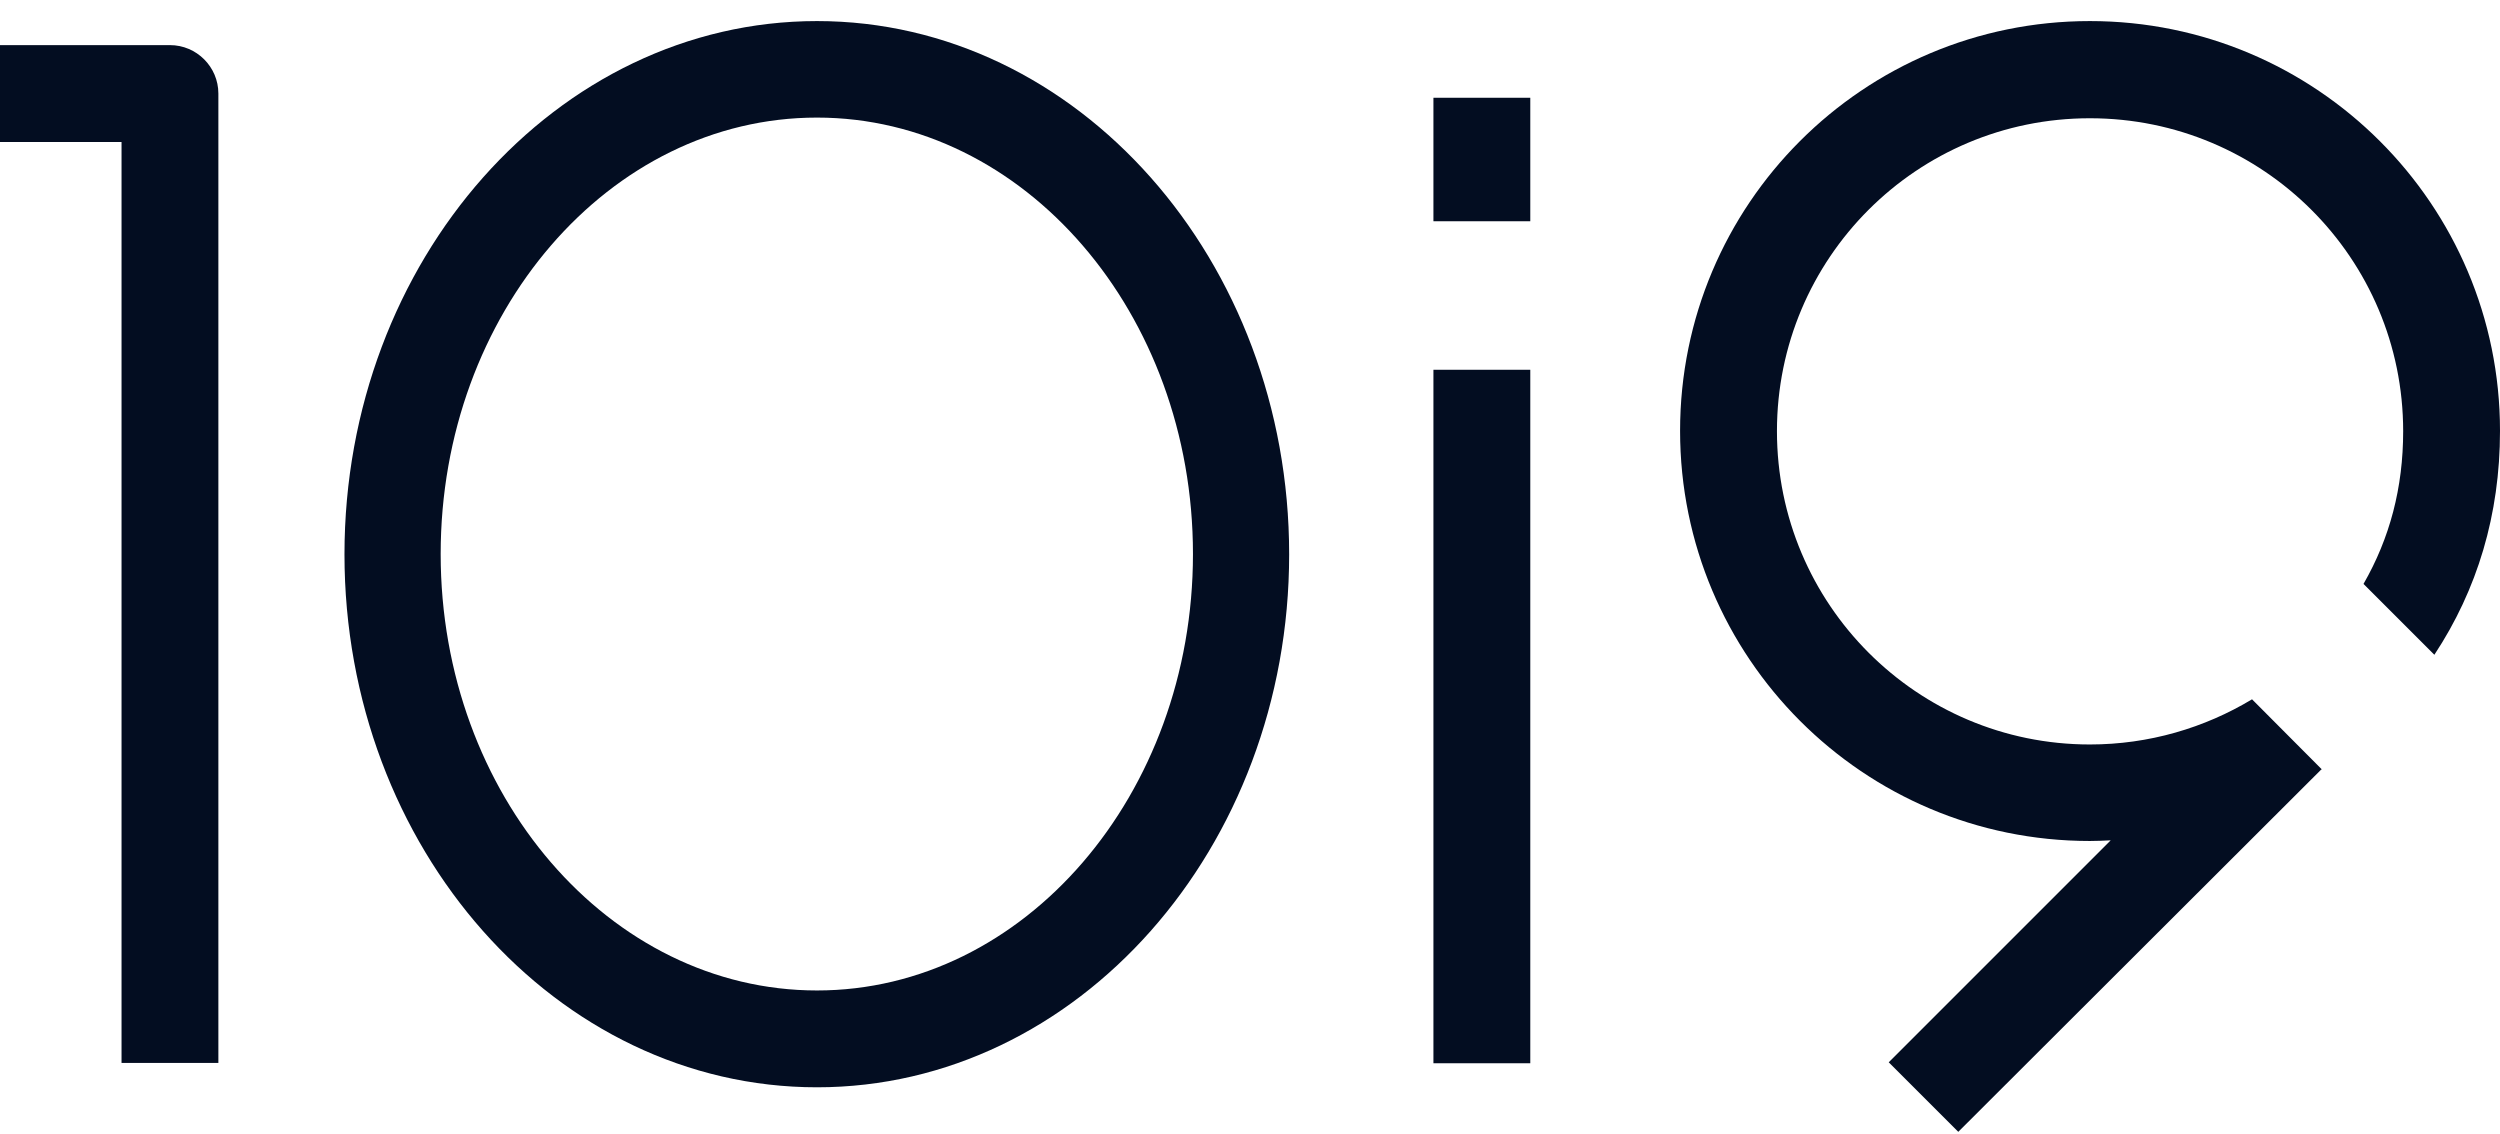 <svg width="86" height="39" viewBox="0 0 86 39" fill="none" xmlns="http://www.w3.org/2000/svg">
<path d="M52.642 12.72H49.31V36.576H52.642V12.72Z" fill="#030D21"/>
<path d="M52.642 3.363H49.31V7.611H52.642V3.363Z" fill="#030D21"/>
<path d="M28.104 0.725C19.15 0.725 11.85 8.953 11.85 19.07C11.85 29.176 19.138 37.403 28.104 37.403C37.058 37.403 44.347 29.176 44.347 19.07C44.347 8.953 37.058 0.725 28.104 0.725ZM28.104 34.072C20.972 34.072 15.159 27.342 15.159 19.059C15.159 10.775 20.961 4.045 28.104 4.045C35.236 4.045 41.038 10.775 41.038 19.059C41.038 27.331 35.236 34.072 28.104 34.072Z" fill="#030D21"/>
<path d="M7.512 36.565V3.218C7.512 2.301 6.763 1.552 5.847 1.552H0V4.884H4.181V36.565H7.512Z" fill="#030D21"/>
<path d="M79.874 26.448L67.365 38.935L64.972 36.543L72.608 28.907C72.373 28.919 72.127 28.93 71.892 28.93C64.1 28.93 57.795 22.614 57.795 14.822C57.795 7.03 64.1 0.725 71.892 0.725C79.684 0.725 86 7.041 86 14.822C86 17.706 85.218 20.288 83.742 22.524L81.305 20.087C82.21 18.511 82.669 16.778 82.669 14.833C82.669 8.886 77.85 4.068 71.892 4.068C65.934 4.068 61.127 8.886 61.127 14.833C61.127 20.78 65.945 25.61 71.892 25.61C73.927 25.61 75.838 25.039 77.47 24.056L79.874 26.47" fill="#030D21"/>
</svg>
